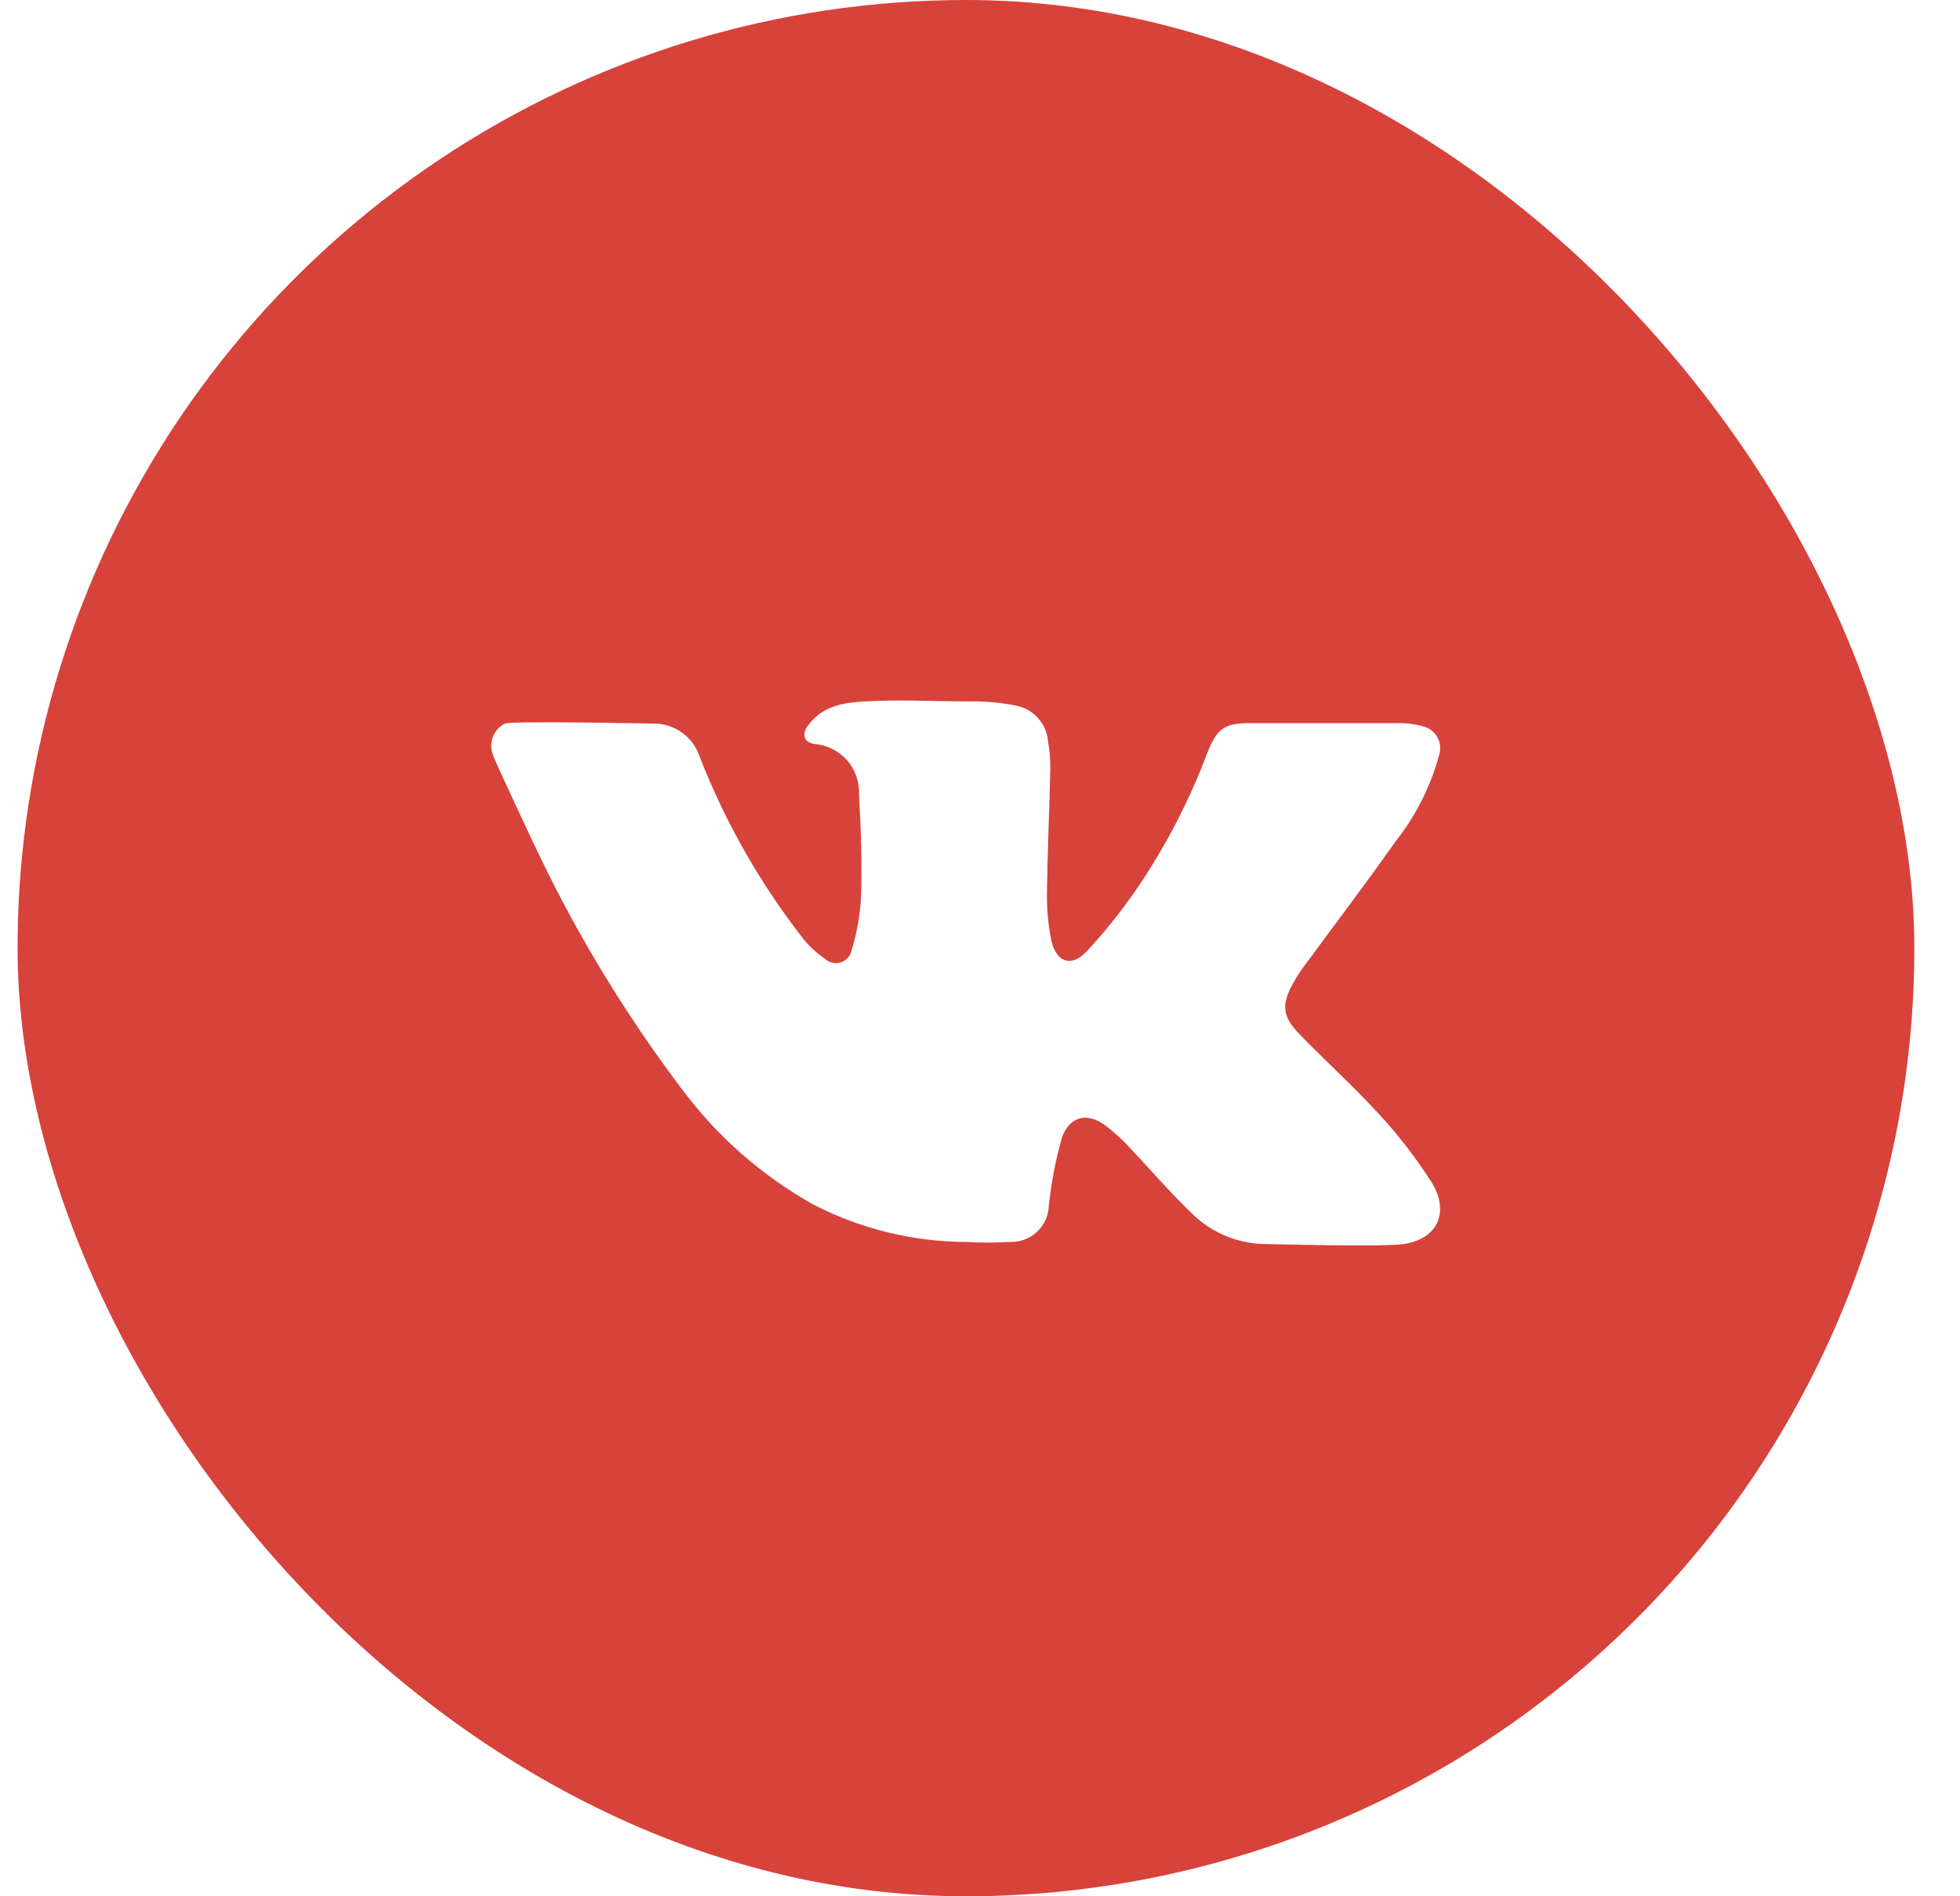 <?xml version="1.0" encoding="UTF-8"?> <svg xmlns="http://www.w3.org/2000/svg" width="31" height="30" viewBox="0 0 31 30" fill="none"><g clip-path="url(#clip0_1012_290)"><path d="M15.278 0C12.311 0 9.411 0.88 6.944 2.528C4.478 4.176 2.555 6.519 1.42 9.26C0.284 12.001 -0.013 15.017 0.566 17.926C1.145 20.836 2.573 23.509 4.671 25.607C6.769 27.704 9.442 29.133 12.351 29.712C15.261 30.291 18.277 29.994 21.018 28.858C23.759 27.723 26.102 25.8 27.75 23.334C29.398 20.867 30.278 17.967 30.278 15C30.278 11.022 28.698 7.206 25.884 4.393C23.071 1.58 19.256 0 15.278 0ZM22.196 19.682C21.844 19.731 20.137 19.682 20.048 19.682C19.607 19.686 19.181 19.517 18.864 19.21C18.503 18.863 18.177 18.482 17.832 18.118C17.727 18.008 17.615 17.907 17.494 17.814C17.212 17.597 16.934 17.647 16.802 17.978C16.698 18.338 16.627 18.706 16.588 19.078C16.586 19.155 16.567 19.232 16.535 19.303C16.503 19.373 16.457 19.437 16.4 19.49C16.343 19.543 16.276 19.584 16.203 19.611C16.13 19.639 16.052 19.651 15.975 19.648C15.742 19.66 15.509 19.664 15.278 19.648C14.438 19.645 13.61 19.442 12.864 19.056C12.058 18.605 11.355 17.991 10.802 17.252C9.915 16.082 9.149 14.826 8.516 13.502C8.482 13.437 7.817 12.022 7.802 11.955C7.762 11.863 7.759 11.759 7.793 11.665C7.827 11.571 7.896 11.493 7.985 11.447C8.104 11.402 10.296 11.447 10.332 11.447C10.495 11.445 10.655 11.495 10.787 11.59C10.92 11.686 11.018 11.821 11.068 11.976C11.473 13.013 12.027 13.985 12.712 14.862C12.808 14.979 12.92 15.081 13.046 15.166C13.078 15.197 13.118 15.219 13.162 15.23C13.205 15.24 13.251 15.239 13.294 15.226C13.337 15.213 13.376 15.189 13.406 15.157C13.437 15.124 13.458 15.083 13.468 15.04C13.555 14.754 13.606 14.458 13.62 14.159C13.632 13.567 13.62 13.172 13.586 12.58C13.598 12.379 13.53 12.18 13.397 12.028C13.263 11.876 13.075 11.783 12.874 11.769C12.7 11.739 12.677 11.597 12.797 11.455C13.028 11.161 13.348 11.114 13.695 11.096C14.22 11.066 14.747 11.096 15.274 11.096H15.388C15.62 11.095 15.851 11.119 16.077 11.165C16.21 11.192 16.33 11.261 16.42 11.363C16.51 11.463 16.565 11.591 16.576 11.726C16.603 11.875 16.615 12.026 16.612 12.178C16.598 12.825 16.567 13.47 16.559 14.116C16.554 14.371 16.577 14.627 16.628 14.878C16.705 15.221 16.94 15.308 17.18 15.059C17.481 14.736 17.756 14.391 18.003 14.027C18.449 13.365 18.816 12.654 19.097 11.907C19.249 11.524 19.365 11.44 19.778 11.44H22.105C22.244 11.437 22.382 11.455 22.515 11.493C22.562 11.505 22.606 11.527 22.645 11.558C22.683 11.588 22.714 11.626 22.737 11.669C22.76 11.711 22.774 11.759 22.778 11.807C22.782 11.856 22.776 11.905 22.76 11.951C22.625 12.446 22.391 12.909 22.073 13.312C21.599 13.984 21.102 14.637 20.617 15.298C20.555 15.382 20.499 15.471 20.449 15.562C20.267 15.892 20.281 16.076 20.544 16.352C20.966 16.788 21.418 17.195 21.825 17.641C22.124 17.967 22.395 18.318 22.634 18.691C22.934 19.16 22.75 19.603 22.196 19.682Z" fill="#D7423B"></path></g><defs><clipPath id="clip0_1012_290"><rect x="0.278" width="30" height="30" rx="15" fill="white"></rect></clipPath></defs></svg> 